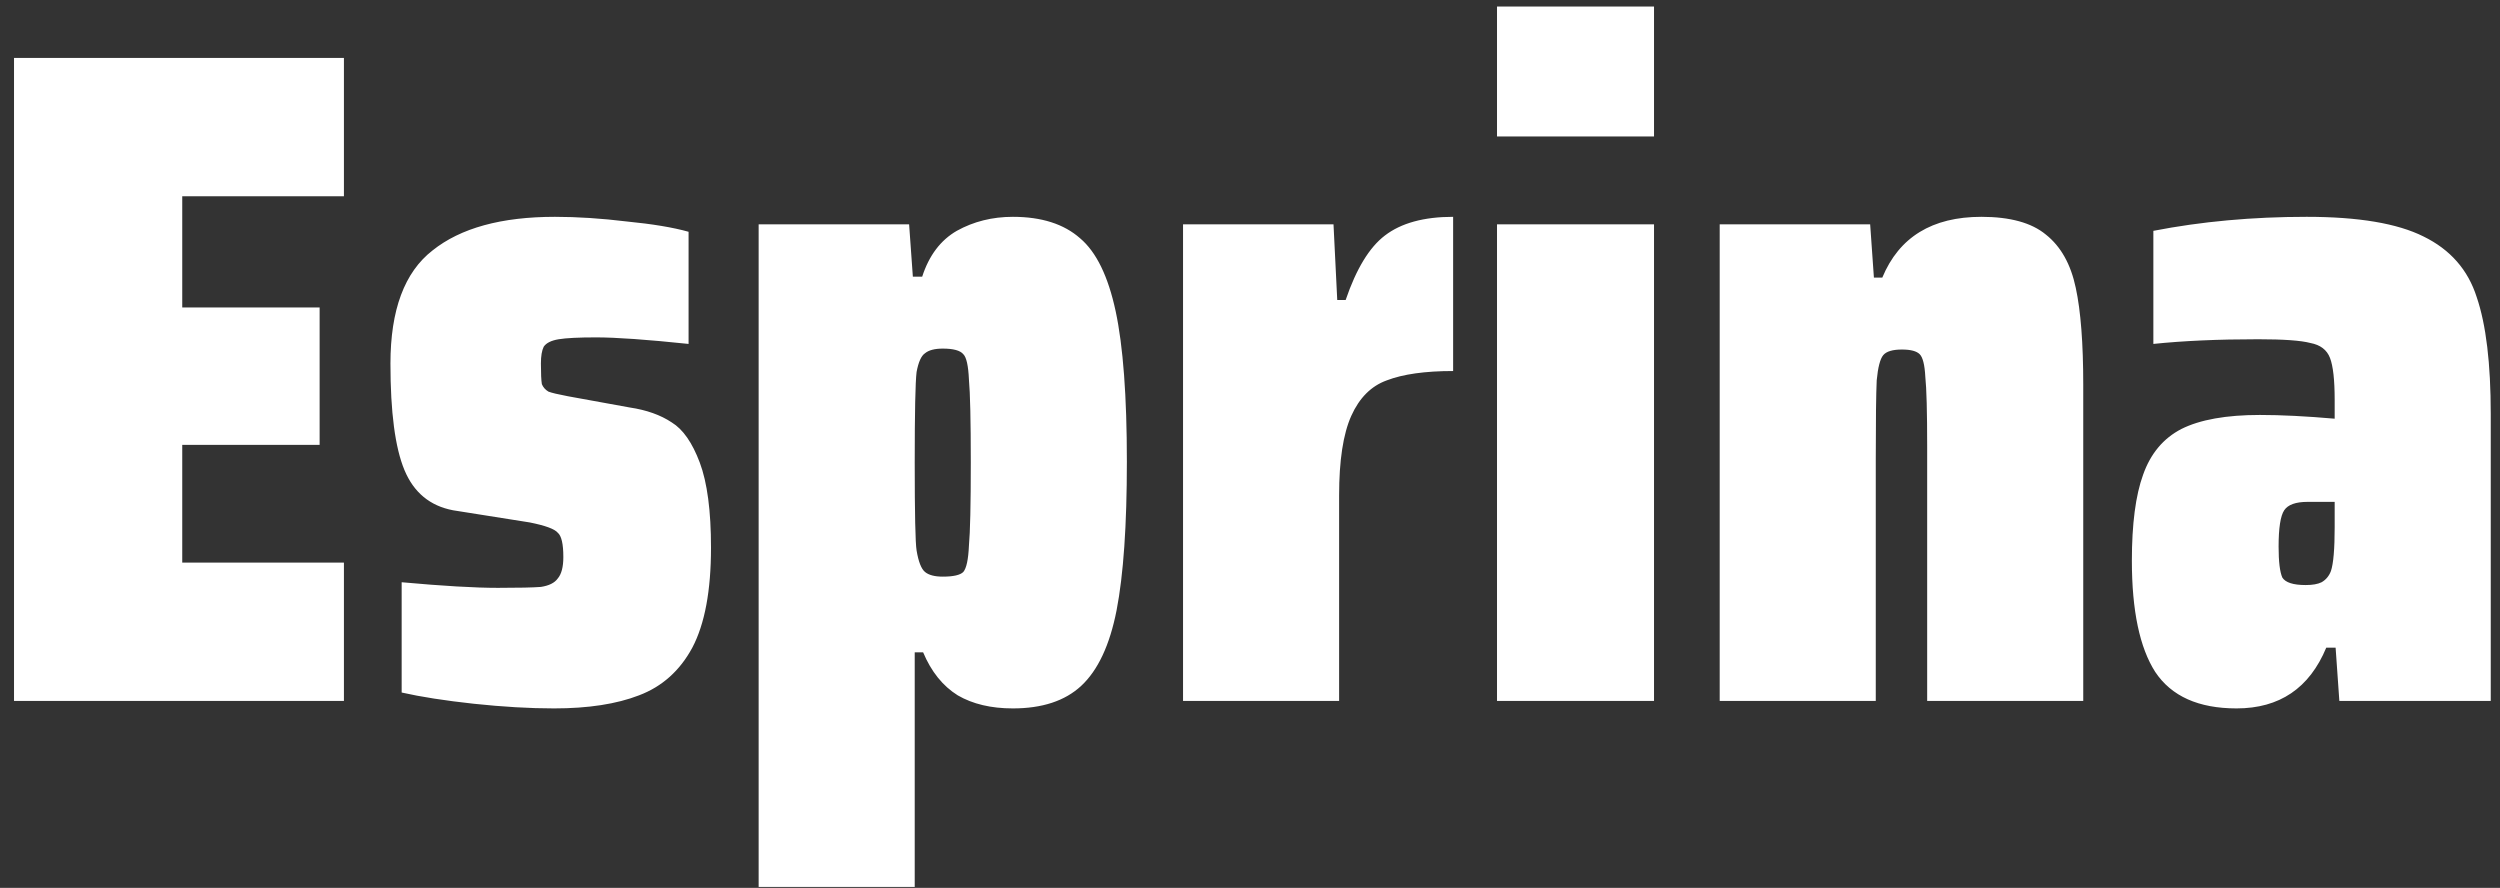 <svg width="107" height="38" viewBox="0 0 107 38" fill="none" xmlns="http://www.w3.org/2000/svg">
<rect x="0" y="0" width="107" height="38" fill="#333333" stroke="none"/>
<path d="M0.6 30V2.48H14.72V8.4H7.8V13.16H13.68V19.04H7.8V24.08H14.72V30H0.6ZM23.711 30.32C22.671 30.32 21.525 30.253 20.271 30.12C19.045 29.987 18.018 29.827 17.191 29.64V24.92C18.951 25.08 20.325 25.16 21.311 25.16C22.191 25.16 22.805 25.147 23.151 25.12C23.498 25.067 23.738 24.947 23.871 24.76C24.031 24.573 24.111 24.267 24.111 23.84C24.111 23.28 24.031 22.933 23.871 22.8C23.738 22.64 23.338 22.493 22.671 22.36L19.391 21.84C18.405 21.653 17.711 21.08 17.311 20.12C16.911 19.16 16.711 17.64 16.711 15.56C16.711 13.267 17.311 11.653 18.511 10.72C19.711 9.76 21.458 9.28 23.751 9.28C24.711 9.28 25.738 9.347 26.831 9.48C27.925 9.587 28.805 9.733 29.471 9.92V14.72C27.685 14.533 26.365 14.44 25.511 14.44C24.765 14.44 24.231 14.467 23.911 14.52C23.591 14.573 23.378 14.68 23.271 14.84C23.191 15 23.151 15.24 23.151 15.56C23.151 15.987 23.165 16.28 23.191 16.44C23.245 16.573 23.338 16.68 23.471 16.76C23.605 16.813 23.885 16.88 24.311 16.96L26.951 17.44C27.671 17.547 28.271 17.76 28.751 18.08C29.231 18.373 29.631 18.947 29.951 19.8C30.271 20.653 30.431 21.867 30.431 23.44C30.431 25.28 30.165 26.707 29.631 27.72C29.098 28.707 28.338 29.387 27.351 29.76C26.391 30.133 25.178 30.32 23.711 30.32ZM32.47 9.6H38.91L39.07 11.84H39.47C39.764 10.933 40.257 10.28 40.95 9.88C41.67 9.48 42.47 9.28 43.35 9.28C44.577 9.28 45.537 9.587 46.23 10.2C46.924 10.787 47.43 11.827 47.75 13.32C48.07 14.813 48.23 16.96 48.23 19.76C48.23 22.48 48.084 24.6 47.79 26.12C47.497 27.613 46.99 28.693 46.27 29.36C45.577 30 44.604 30.32 43.35 30.32C42.417 30.32 41.63 30.133 40.99 29.76C40.35 29.36 39.857 28.747 39.51 27.92H39.15V37.96H32.47V9.6ZM40.35 24.68C40.804 24.68 41.097 24.613 41.23 24.48C41.364 24.32 41.444 23.947 41.47 23.36C41.524 22.773 41.55 21.587 41.55 19.8C41.55 18.013 41.524 16.827 41.47 16.24C41.444 15.653 41.364 15.293 41.23 15.16C41.097 15 40.804 14.92 40.35 14.92C40.004 14.92 39.75 14.987 39.59 15.12C39.43 15.227 39.31 15.493 39.23 15.92C39.177 16.347 39.15 17.64 39.15 19.8C39.15 21.987 39.177 23.24 39.23 23.56C39.31 24.04 39.43 24.347 39.59 24.48C39.75 24.613 40.004 24.68 40.35 24.68ZM50.634 9.6H57.074L57.234 12.84H57.594C58.048 11.507 58.608 10.587 59.274 10.08C59.968 9.547 60.941 9.28 62.194 9.28V15.88C60.994 15.88 60.048 16.013 59.354 16.28C58.688 16.52 58.181 17.027 57.834 17.8C57.488 18.573 57.314 19.707 57.314 21.2V30H50.634V9.6ZM64.072 5.84V0.28H70.792V5.84H64.072ZM64.072 30V9.6H70.792V30H64.072ZM82.483 19.12C82.483 17.627 82.457 16.627 82.403 16.12C82.376 15.613 82.296 15.293 82.163 15.16C82.03 15.027 81.776 14.96 81.403 14.96C81.003 14.96 80.737 15.04 80.603 15.2C80.47 15.36 80.376 15.72 80.323 16.28C80.296 16.84 80.283 17.973 80.283 19.68V30H73.603V9.6H80.043L80.203 11.88H80.563C81.283 10.147 82.697 9.28 84.803 9.28C86.03 9.28 86.95 9.533 87.563 10.04C88.203 10.547 88.63 11.307 88.843 12.32C89.056 13.307 89.163 14.693 89.163 16.48V30H82.483V19.12ZM95.724 30.32C94.098 30.32 92.938 29.8 92.244 28.76C91.578 27.72 91.244 26.133 91.244 24C91.244 22.427 91.404 21.2 91.724 20.32C92.044 19.413 92.591 18.76 93.364 18.36C94.164 17.96 95.284 17.76 96.724 17.76C97.631 17.76 98.698 17.813 99.924 17.92V17.12C99.924 16.267 99.858 15.667 99.724 15.32C99.591 14.973 99.311 14.76 98.884 14.68C98.484 14.573 97.738 14.52 96.644 14.52C94.938 14.52 93.444 14.587 92.164 14.72V9.88C94.218 9.48 96.404 9.28 98.724 9.28C100.938 9.28 102.604 9.56 103.724 10.12C104.871 10.68 105.631 11.547 106.004 12.72C106.404 13.893 106.604 15.56 106.604 17.72V30H100.124L99.964 27.72H99.564C98.844 29.453 97.564 30.32 95.724 30.32ZM98.684 25.04C98.978 25.04 99.204 25 99.364 24.92C99.551 24.813 99.684 24.653 99.764 24.44C99.871 24.12 99.924 23.493 99.924 22.56V21.48H98.764C98.258 21.48 97.924 21.6 97.764 21.84C97.604 22.08 97.524 22.6 97.524 23.4C97.524 24.04 97.578 24.48 97.684 24.72C97.818 24.933 98.151 25.04 98.684 25.04Z" fill="white"/>
</svg>
